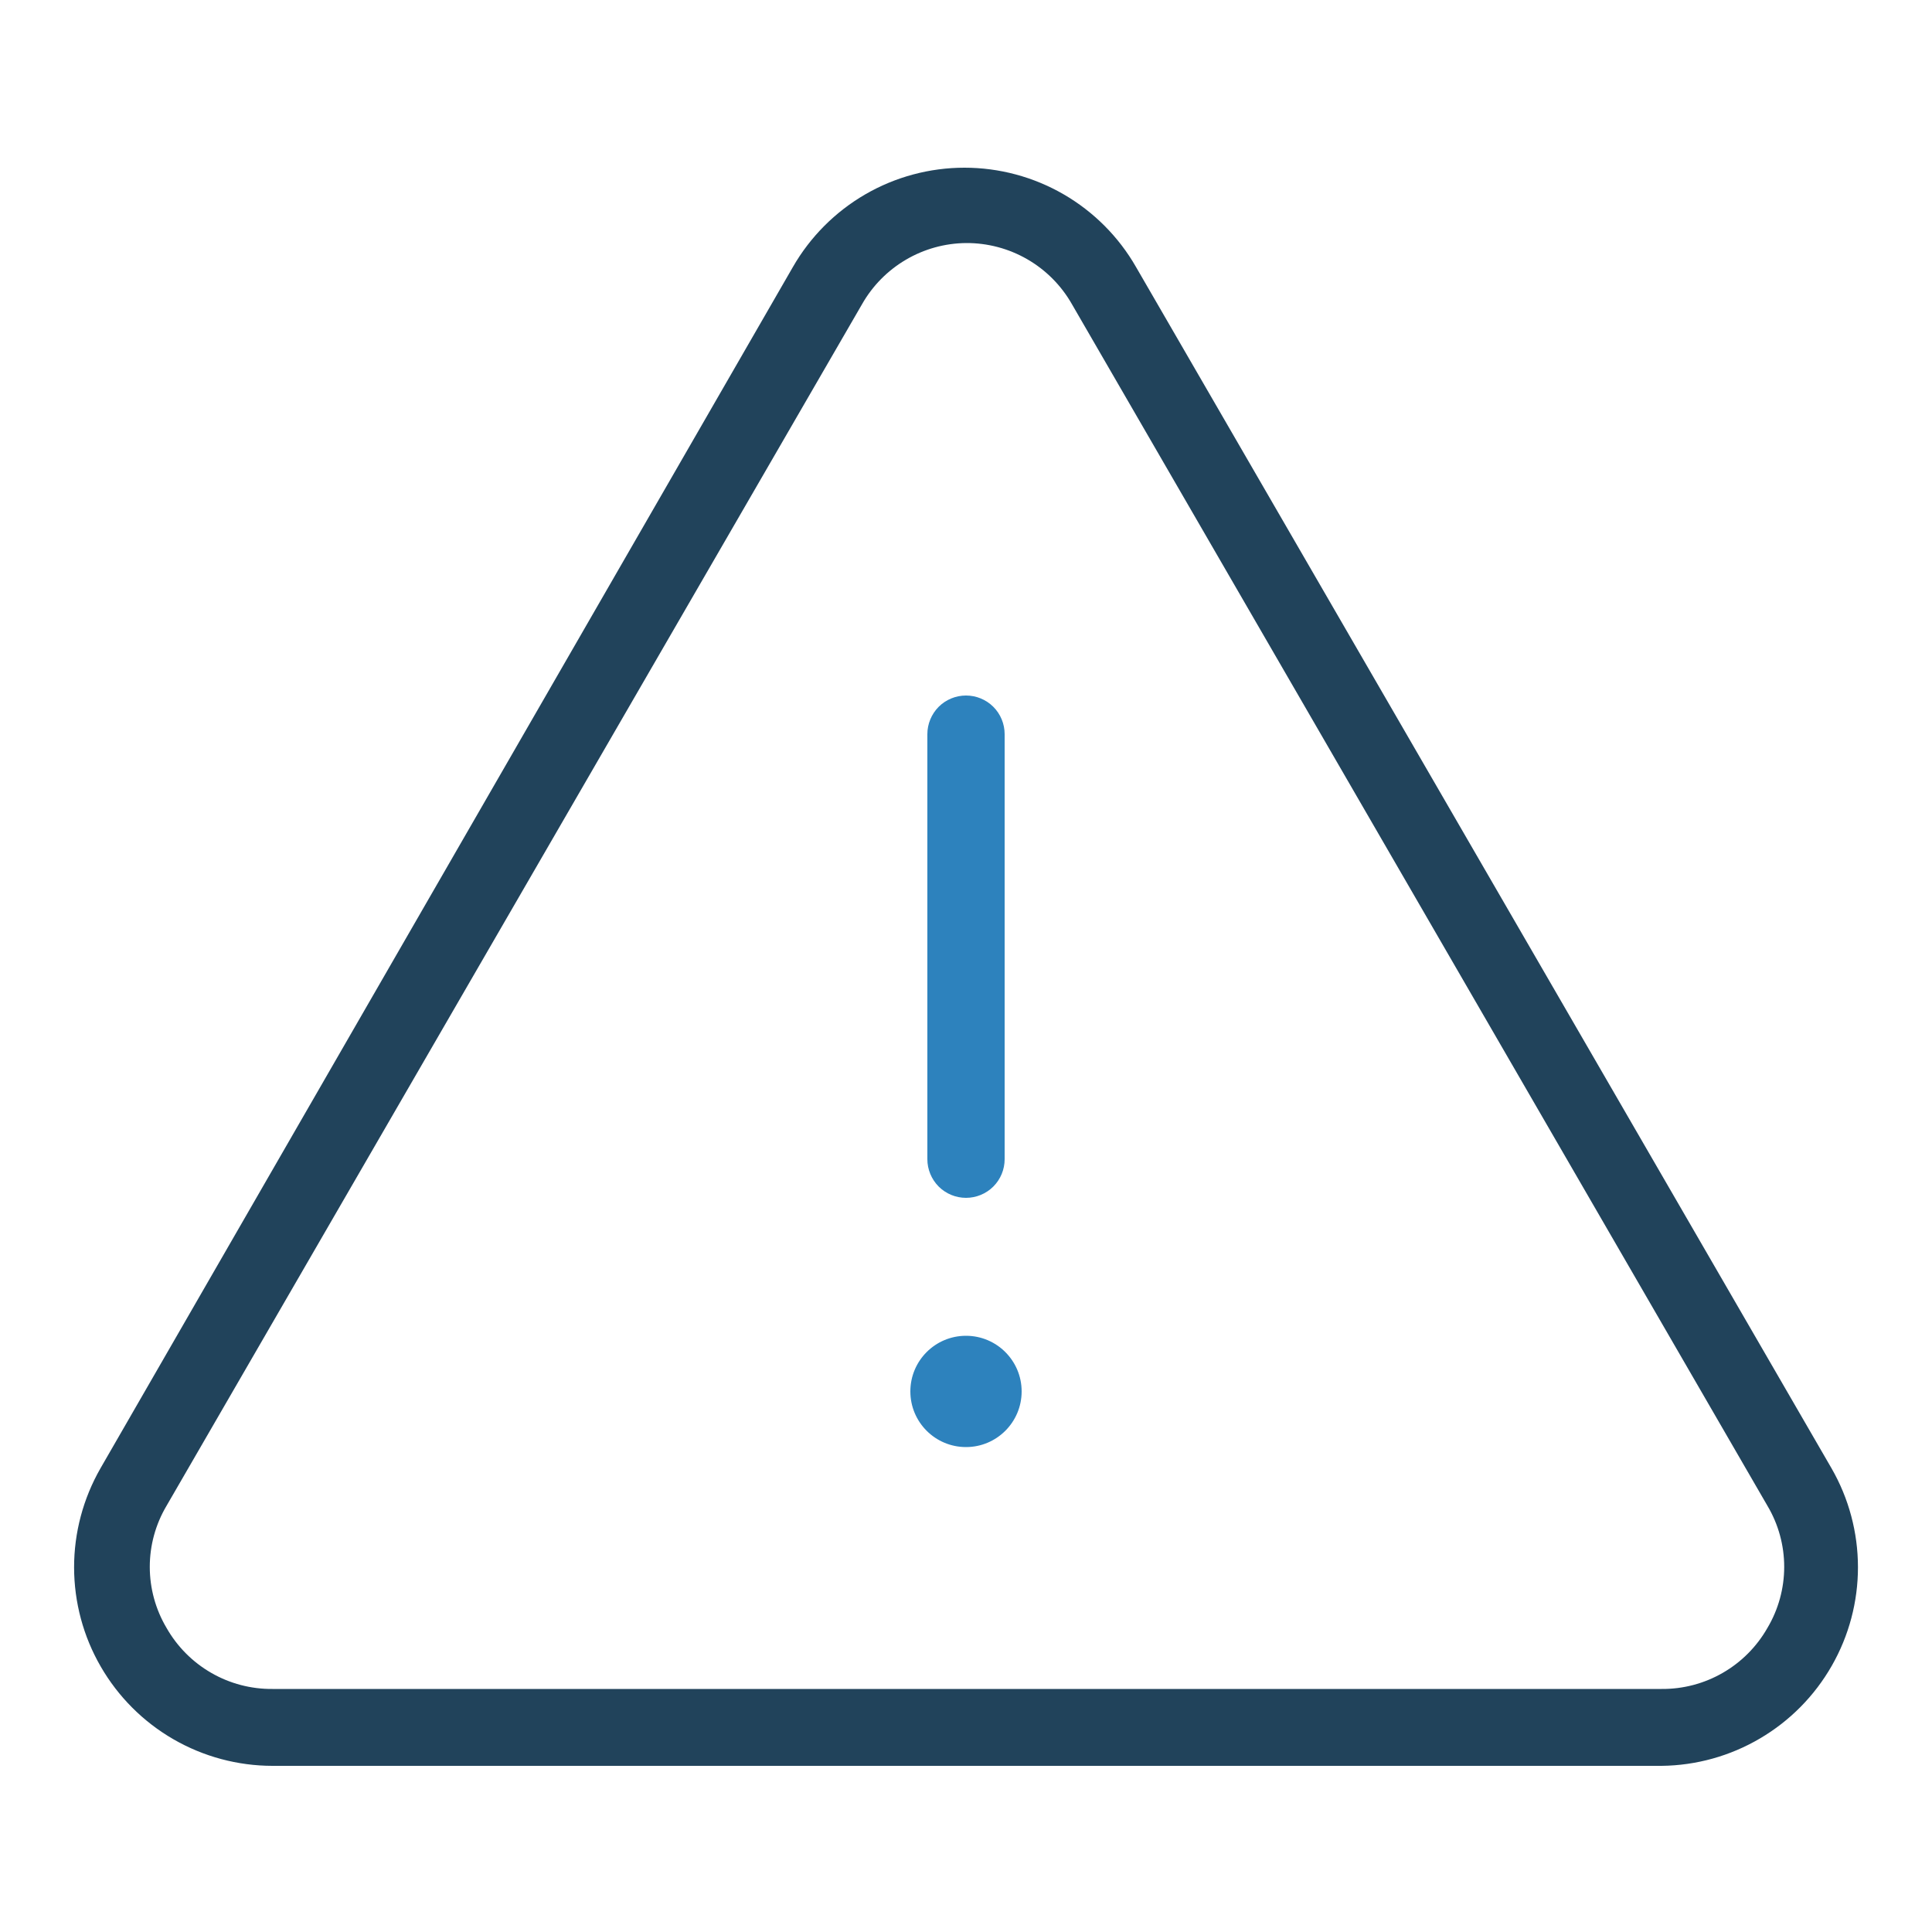 <svg width="40" height="40" viewBox="0 0 40 40" fill="none" xmlns="http://www.w3.org/2000/svg">
<path d="M37.92 30.4L23.52 5.528C23.162 4.903 22.644 4.384 22.021 4.023C21.397 3.662 20.689 3.472 19.968 3.472C19.248 3.472 18.54 3.662 17.916 4.023C17.293 4.384 16.775 4.903 16.416 5.528L2.08 30.4C1.722 31.025 1.533 31.733 1.534 32.453C1.535 33.174 1.725 33.882 2.086 34.505C2.446 35.129 2.965 35.648 3.588 36.008C4.212 36.369 4.92 36.559 5.64 36.56H34.401C35.118 36.552 35.82 36.357 36.438 35.993C37.057 35.63 37.569 35.111 37.925 34.488C38.281 33.866 38.468 33.161 38.467 32.444C38.466 31.726 38.278 31.022 37.92 30.4ZM20 5.032C20.445 5.029 20.883 5.145 21.268 5.367C21.653 5.589 21.972 5.91 22.192 6.296L36.593 31.176C36.82 31.558 36.94 31.995 36.94 32.44C36.94 32.885 36.82 33.322 36.593 33.704C36.373 34.091 36.054 34.412 35.669 34.634C35.283 34.857 34.845 34.972 34.401 34.968H5.64C5.196 34.972 4.758 34.857 4.372 34.634C3.987 34.412 3.668 34.091 3.448 33.704C3.221 33.322 3.101 32.885 3.101 32.44C3.101 31.995 3.221 31.558 3.448 31.176L17.849 6.296C18.065 5.916 18.378 5.599 18.756 5.377C19.133 5.155 19.563 5.036 20 5.032Z" fill="#21435B"/>
<path d="M20 24.8C20.212 24.8 20.416 24.716 20.566 24.566C20.716 24.416 20.8 24.212 20.8 24V15.2C20.8 14.988 20.716 14.784 20.566 14.634C20.416 14.484 20.212 14.4 20 14.4C19.788 14.4 19.584 14.484 19.434 14.634C19.285 14.784 19.2 14.988 19.2 15.2V24C19.2 24.212 19.285 24.416 19.434 24.566C19.584 24.716 19.788 24.8 20 24.8Z" fill="#2D82BD"/>
<path d="M20 29.96C20.636 29.96 21.152 29.444 21.152 28.808C21.152 28.172 20.636 27.656 20 27.656C19.363 27.656 18.848 28.172 18.848 28.808C18.848 29.444 19.363 29.96 20 29.96Z" fill="#2D82BD"/>
</svg>
